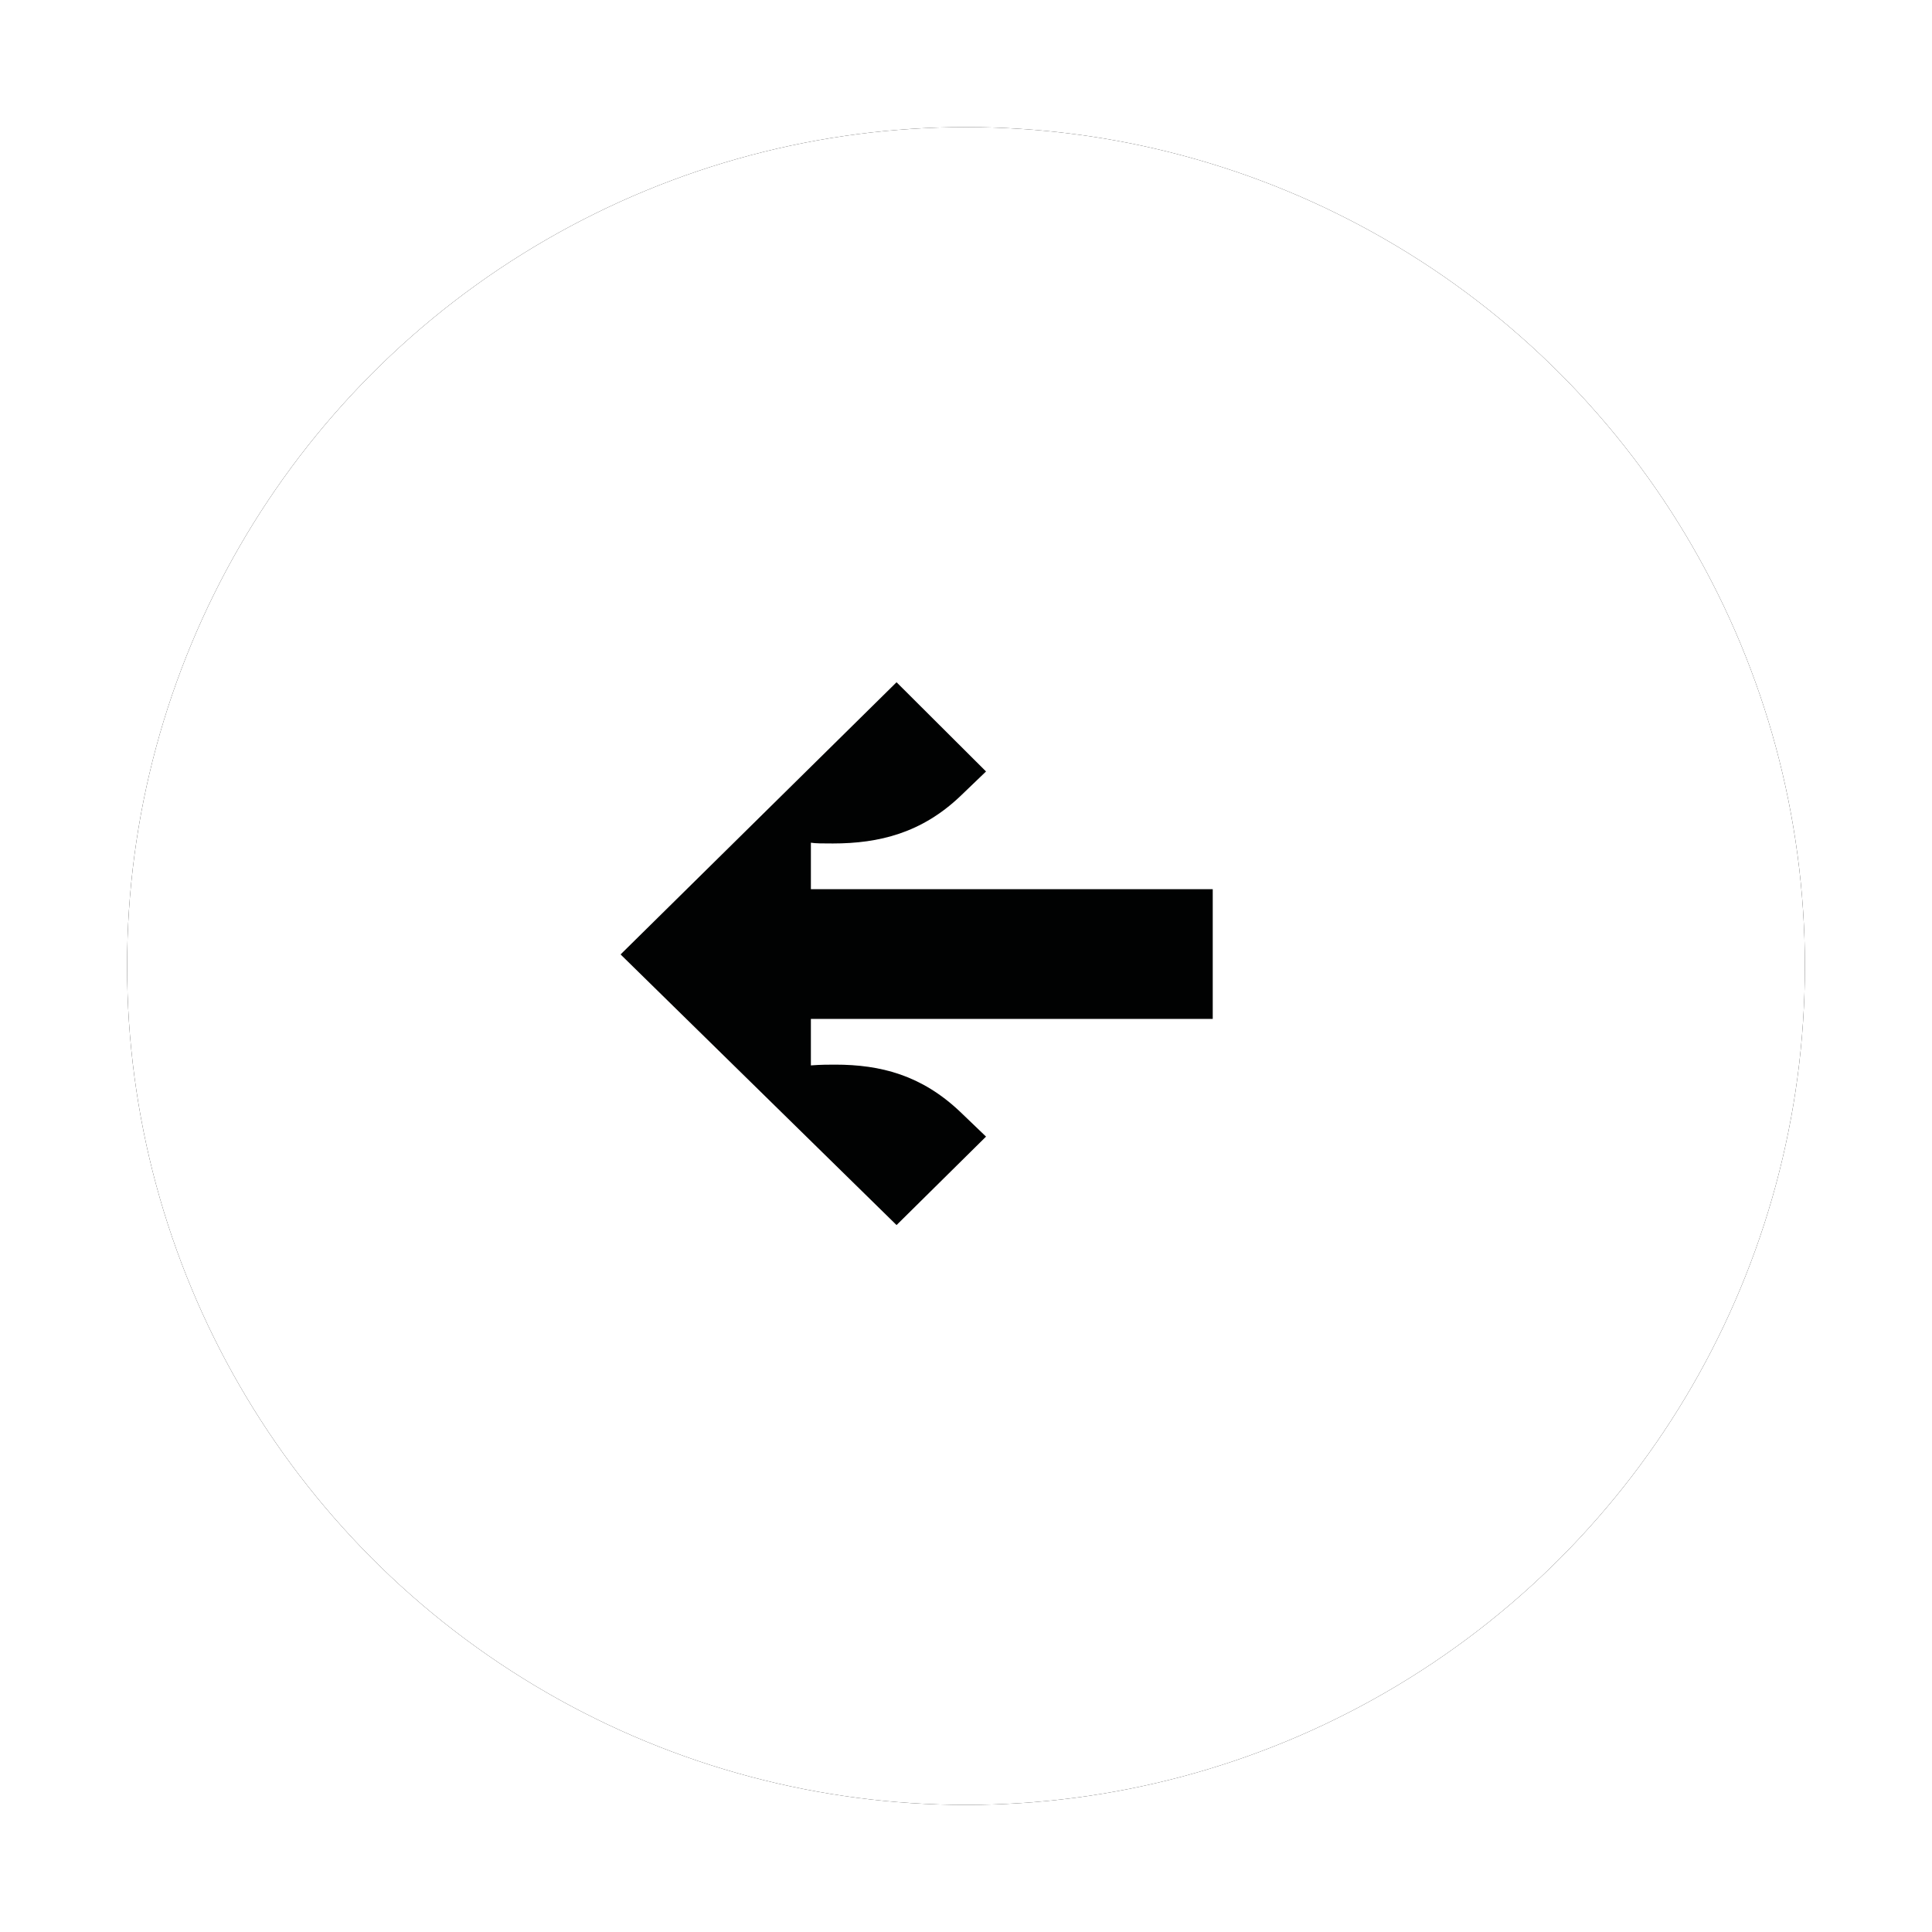 <svg width="76" height="76" viewBox="0 0 76 76" version="1.1" xmlns="http://www.w3.org/2000/svg" xmlns:xlink="http://www.w3.org/1999/xlink"><defs><filter x="-11.4%" y="-11.4%" width="122.7%" height="122.7%" filterUnits="objectBoundingBox" id="filter-2"><feOffset dx="0" dy="0" in="SourceAlpha" result="shadowOffsetOuter1"/><feGaussianBlur stdDeviation="2.5" in="shadowOffsetOuter1" result="shadowBlurOuter1"/><feColorMatrix values="0 0 0 0 0.083 0 0 0 0 0.083 0 0 0 0 0.083 0 0 0 0.149 0" type="matrix" in="shadowBlurOuter1"/></filter><circle id="path-1" cx="33" cy="33" r="33"/></defs><g id="📱-Mobile-Mockup" stroke="none" stroke-width="1" fill="none" fill-rule="evenodd"><g id="5-🟩-Singolo-tessuto" transform="translate(-11 -101)"><g id="Button-/-back-to-fabrics" transform="rotate(-180 41 86)"><g id="Oval"><use fill="#000" fill-opacity="1" filter="url(#filter-2)" xlink:href="#path-1"/><use fill="#FFF" fill-rule="evenodd" xlink:href="#path-1"/></g><path d="M39.102 30.92v-1.83c-.387.03-.716.03-.954.03-1.79 0-3.4-.413-4.921-1.858l-1.015-.973 3.52-3.48 10.856 10.646-10.856 10.707-3.52-3.51 1.015-.974c1.52-1.445 3.19-1.858 5.01-1.858.388 0 .686 0 .865.03v-1.828H23.294v-5.103h15.808z" id="Fill-1" fill="#010202"/></g></g></g></svg>